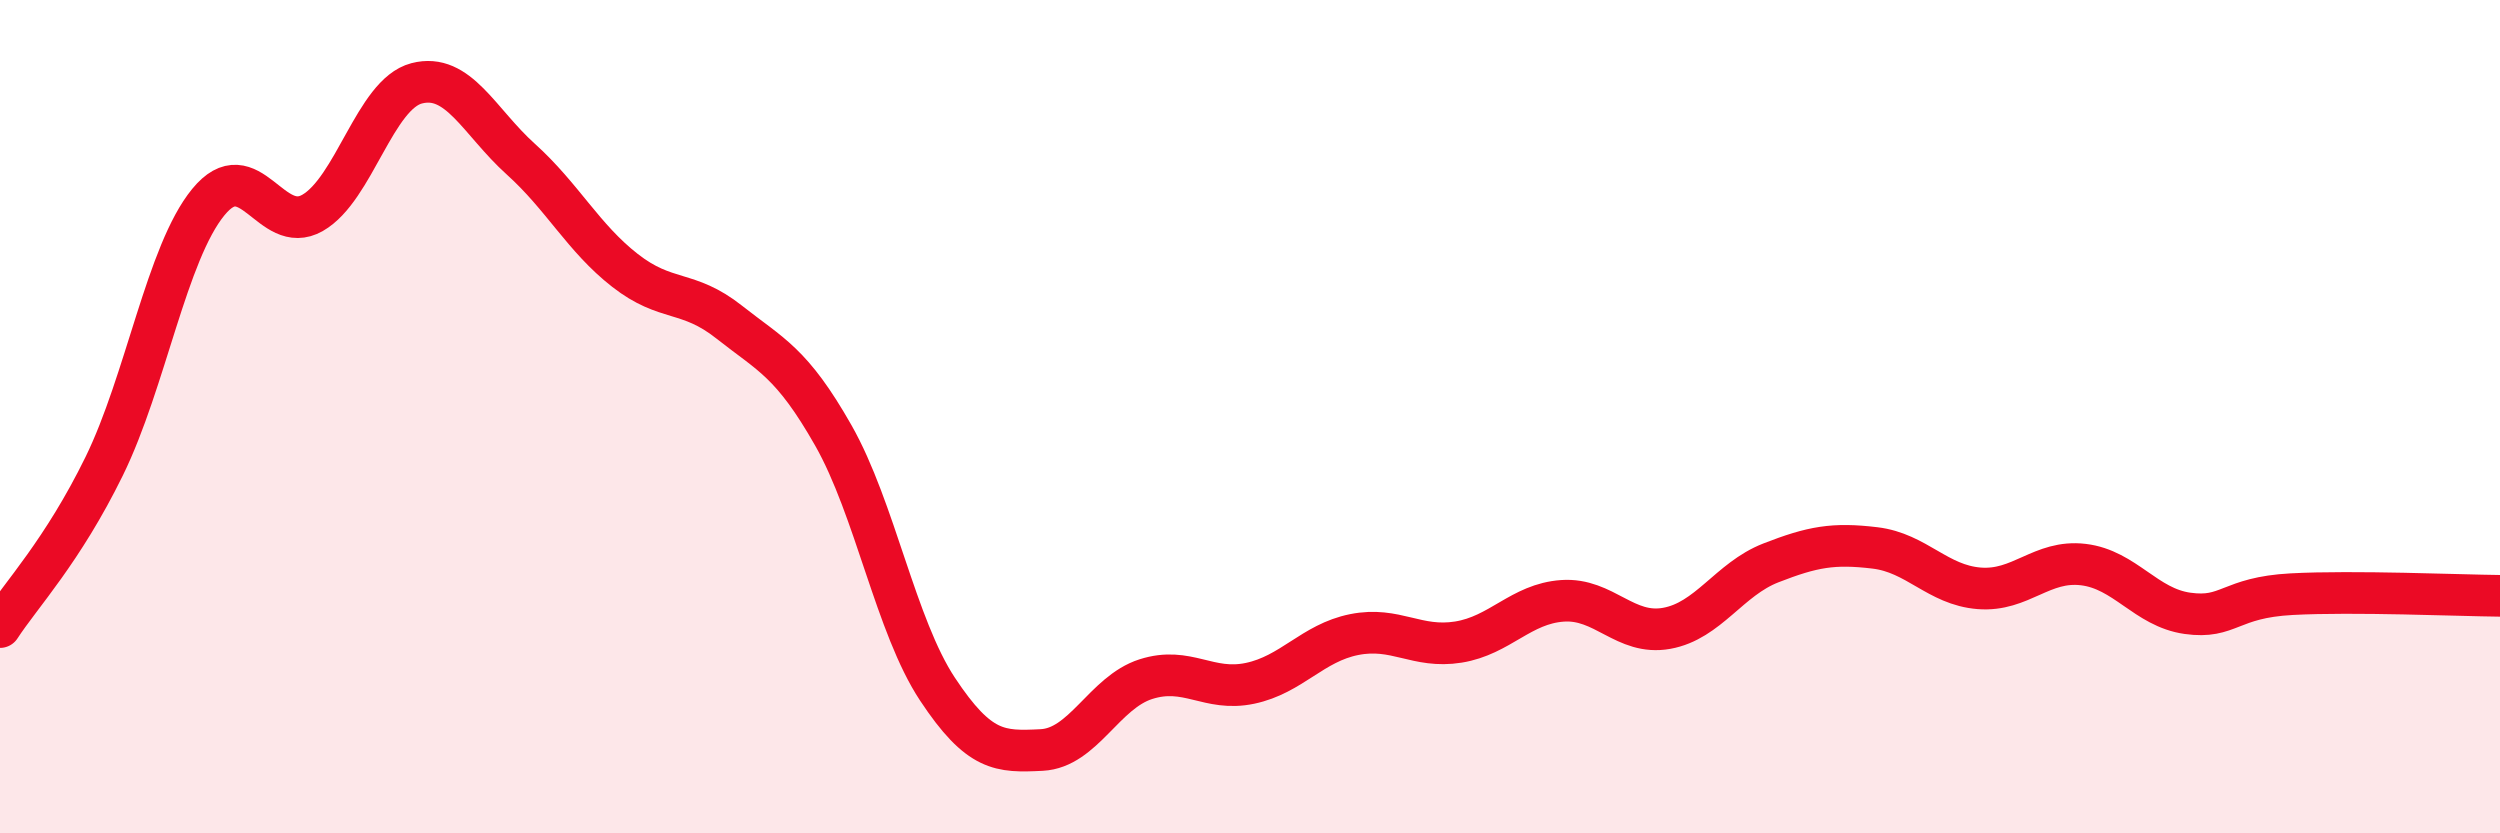 
    <svg width="60" height="20" viewBox="0 0 60 20" xmlns="http://www.w3.org/2000/svg">
      <path
        d="M 0,15.05 C 0.5,14.28 1.5,13.23 2.5,11.19 C 3.5,9.15 4,6.07 5,4.85 C 6,3.63 6.5,5.68 7.5,5.11 C 8.5,4.54 9,2.26 10,2 C 11,1.74 11.5,2.92 12.5,3.82 C 13.5,4.72 14,5.71 15,6.49 C 16,7.27 16.5,6.94 17.5,7.73 C 18.5,8.52 19,8.69 20,10.45 C 21,12.21 21.5,15.03 22.5,16.54 C 23.5,18.05 24,18.05 25,18 C 26,17.95 26.5,16.62 27.5,16.3 C 28.5,15.98 29,16.61 30,16.4 C 31,16.19 31.5,15.43 32.5,15.23 C 33.5,15.03 34,15.57 35,15.41 C 36,15.25 36.5,14.49 37.5,14.42 C 38.5,14.35 39,15.26 40,15.08 C 41,14.9 41.5,13.9 42.5,13.51 C 43.5,13.12 44,13.03 45,13.15 C 46,13.27 46.5,14.04 47.5,14.12 C 48.5,14.2 49,13.43 50,13.55 C 51,13.67 51.5,14.58 52.5,14.72 C 53.5,14.86 53.5,14.34 55,14.26 C 56.5,14.18 59,14.29 60,14.3L60 20L0 20Z"
        fill="#EB0A25"
        opacity="0.1"
        stroke-linecap="round"
        stroke-linejoin="round"
      />
      <path
        d="M 0,15.05 C 0.5,14.28 1.5,13.23 2.5,11.19 C 3.5,9.15 4,6.07 5,4.85 C 6,3.63 6.5,5.68 7.5,5.11 C 8.5,4.54 9,2.26 10,2 C 11,1.74 11.5,2.92 12.5,3.82 C 13.5,4.72 14,5.71 15,6.49 C 16,7.27 16.5,6.94 17.5,7.73 C 18.5,8.52 19,8.69 20,10.45 C 21,12.21 21.5,15.03 22.5,16.54 C 23.5,18.05 24,18.05 25,18 C 26,17.95 26.5,16.62 27.5,16.3 C 28.5,15.98 29,16.61 30,16.4 C 31,16.19 31.5,15.43 32.5,15.23 C 33.5,15.03 34,15.57 35,15.41 C 36,15.25 36.5,14.49 37.5,14.42 C 38.5,14.35 39,15.26 40,15.08 C 41,14.9 41.5,13.9 42.5,13.51 C 43.5,13.12 44,13.03 45,13.15 C 46,13.27 46.5,14.04 47.5,14.12 C 48.5,14.2 49,13.43 50,13.55 C 51,13.67 51.5,14.58 52.5,14.72 C 53.5,14.86 53.5,14.34 55,14.26 C 56.5,14.18 59,14.29 60,14.3"
        stroke="#EB0A25"
        stroke-width="1"
        fill="none"
        stroke-linecap="round"
        stroke-linejoin="round"
      />
    </svg>
  